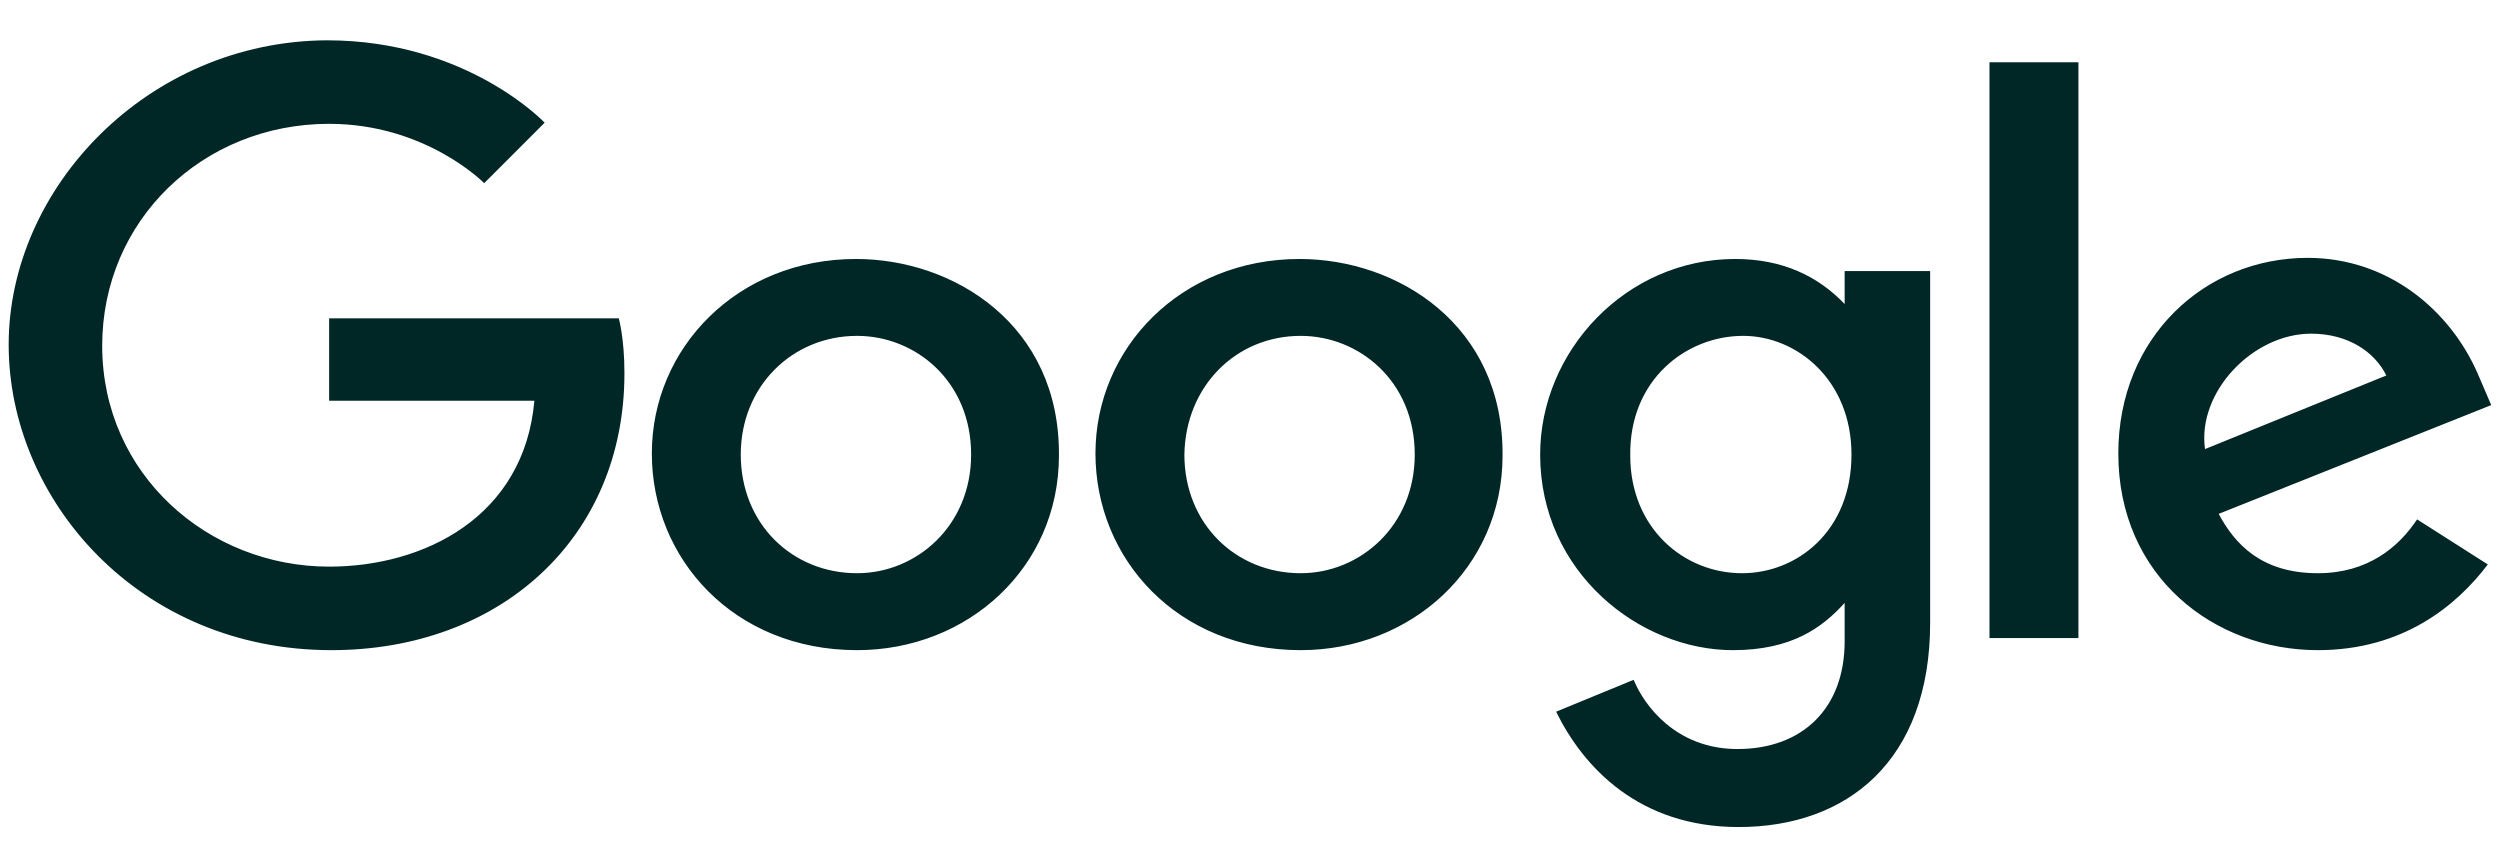 <svg width="49" height="17" viewBox="0 0 49 17" fill="none" xmlns="http://www.w3.org/2000/svg">
<path id="Google" d="M12.128 6.239H6.451V7.854H10.474C10.273 10.137 8.306 11.106 6.451 11.106C4.081 11.106 2.003 9.297 2.003 6.777C2.003 4.322 3.97 2.427 6.451 2.427C8.35 2.427 9.49 3.59 9.49 3.59L10.675 2.405C10.675 2.405 9.155 0.79 6.406 0.79C2.897 0.811 0.17 3.676 0.17 6.756C0.17 9.792 2.718 12.743 6.495 12.743C9.803 12.743 12.239 10.546 12.239 7.316C12.239 6.626 12.128 6.239 12.128 6.239ZM16.777 5.076C14.452 5.076 12.776 6.82 12.776 8.888C12.776 10.955 14.385 12.743 16.799 12.743C18.967 12.743 20.755 11.127 20.755 8.931C20.778 6.368 18.699 5.076 16.777 5.076ZM16.799 6.583C17.939 6.583 19.034 7.466 19.034 8.909C19.034 10.309 17.961 11.235 16.799 11.235C15.525 11.235 14.519 10.266 14.519 8.909C14.519 7.574 15.525 6.583 16.799 6.583ZM25.471 5.076C23.147 5.076 21.471 6.82 21.471 8.888C21.471 10.955 23.08 12.743 25.494 12.743C27.662 12.743 29.45 11.127 29.45 8.931C29.472 6.368 27.393 5.076 25.471 5.076ZM25.494 6.583C26.634 6.583 27.729 7.466 27.729 8.909C27.729 10.309 26.656 11.235 25.494 11.235C24.22 11.235 23.214 10.266 23.214 8.909C23.236 7.574 24.22 6.583 25.494 6.583ZM34.009 5.076C31.864 5.076 30.187 6.885 30.187 8.909C30.187 11.214 32.132 12.743 33.965 12.743C35.105 12.743 35.708 12.312 36.155 11.817V12.57C36.155 13.884 35.328 14.681 34.054 14.681C32.847 14.681 32.221 13.82 32.02 13.324L30.5 13.949C31.037 15.047 32.132 16.21 34.076 16.21C36.2 16.21 37.831 14.918 37.831 12.204V5.313H36.155V5.959C35.641 5.42 34.948 5.076 34.009 5.076ZM34.166 6.583C35.216 6.583 36.289 7.445 36.289 8.909C36.289 10.417 35.216 11.235 34.144 11.235C33.004 11.235 31.953 10.352 31.953 8.931C31.931 7.445 33.048 6.583 34.166 6.583ZM45.23 5.054C43.218 5.054 41.519 6.605 41.519 8.888C41.519 11.3 43.397 12.743 45.431 12.743C47.107 12.743 48.158 11.86 48.761 11.063L47.375 10.18C47.018 10.718 46.414 11.235 45.431 11.235C44.313 11.235 43.799 10.654 43.486 10.072L48.828 7.94L48.56 7.316C48.023 6.088 46.816 5.054 45.23 5.054ZM45.297 6.54C46.034 6.54 46.548 6.906 46.772 7.359L43.218 8.802C43.062 7.682 44.157 6.54 45.297 6.54ZM38.994 12.506H40.737V1.221H38.994V12.506Z" fill="#002726"/>
</svg>
